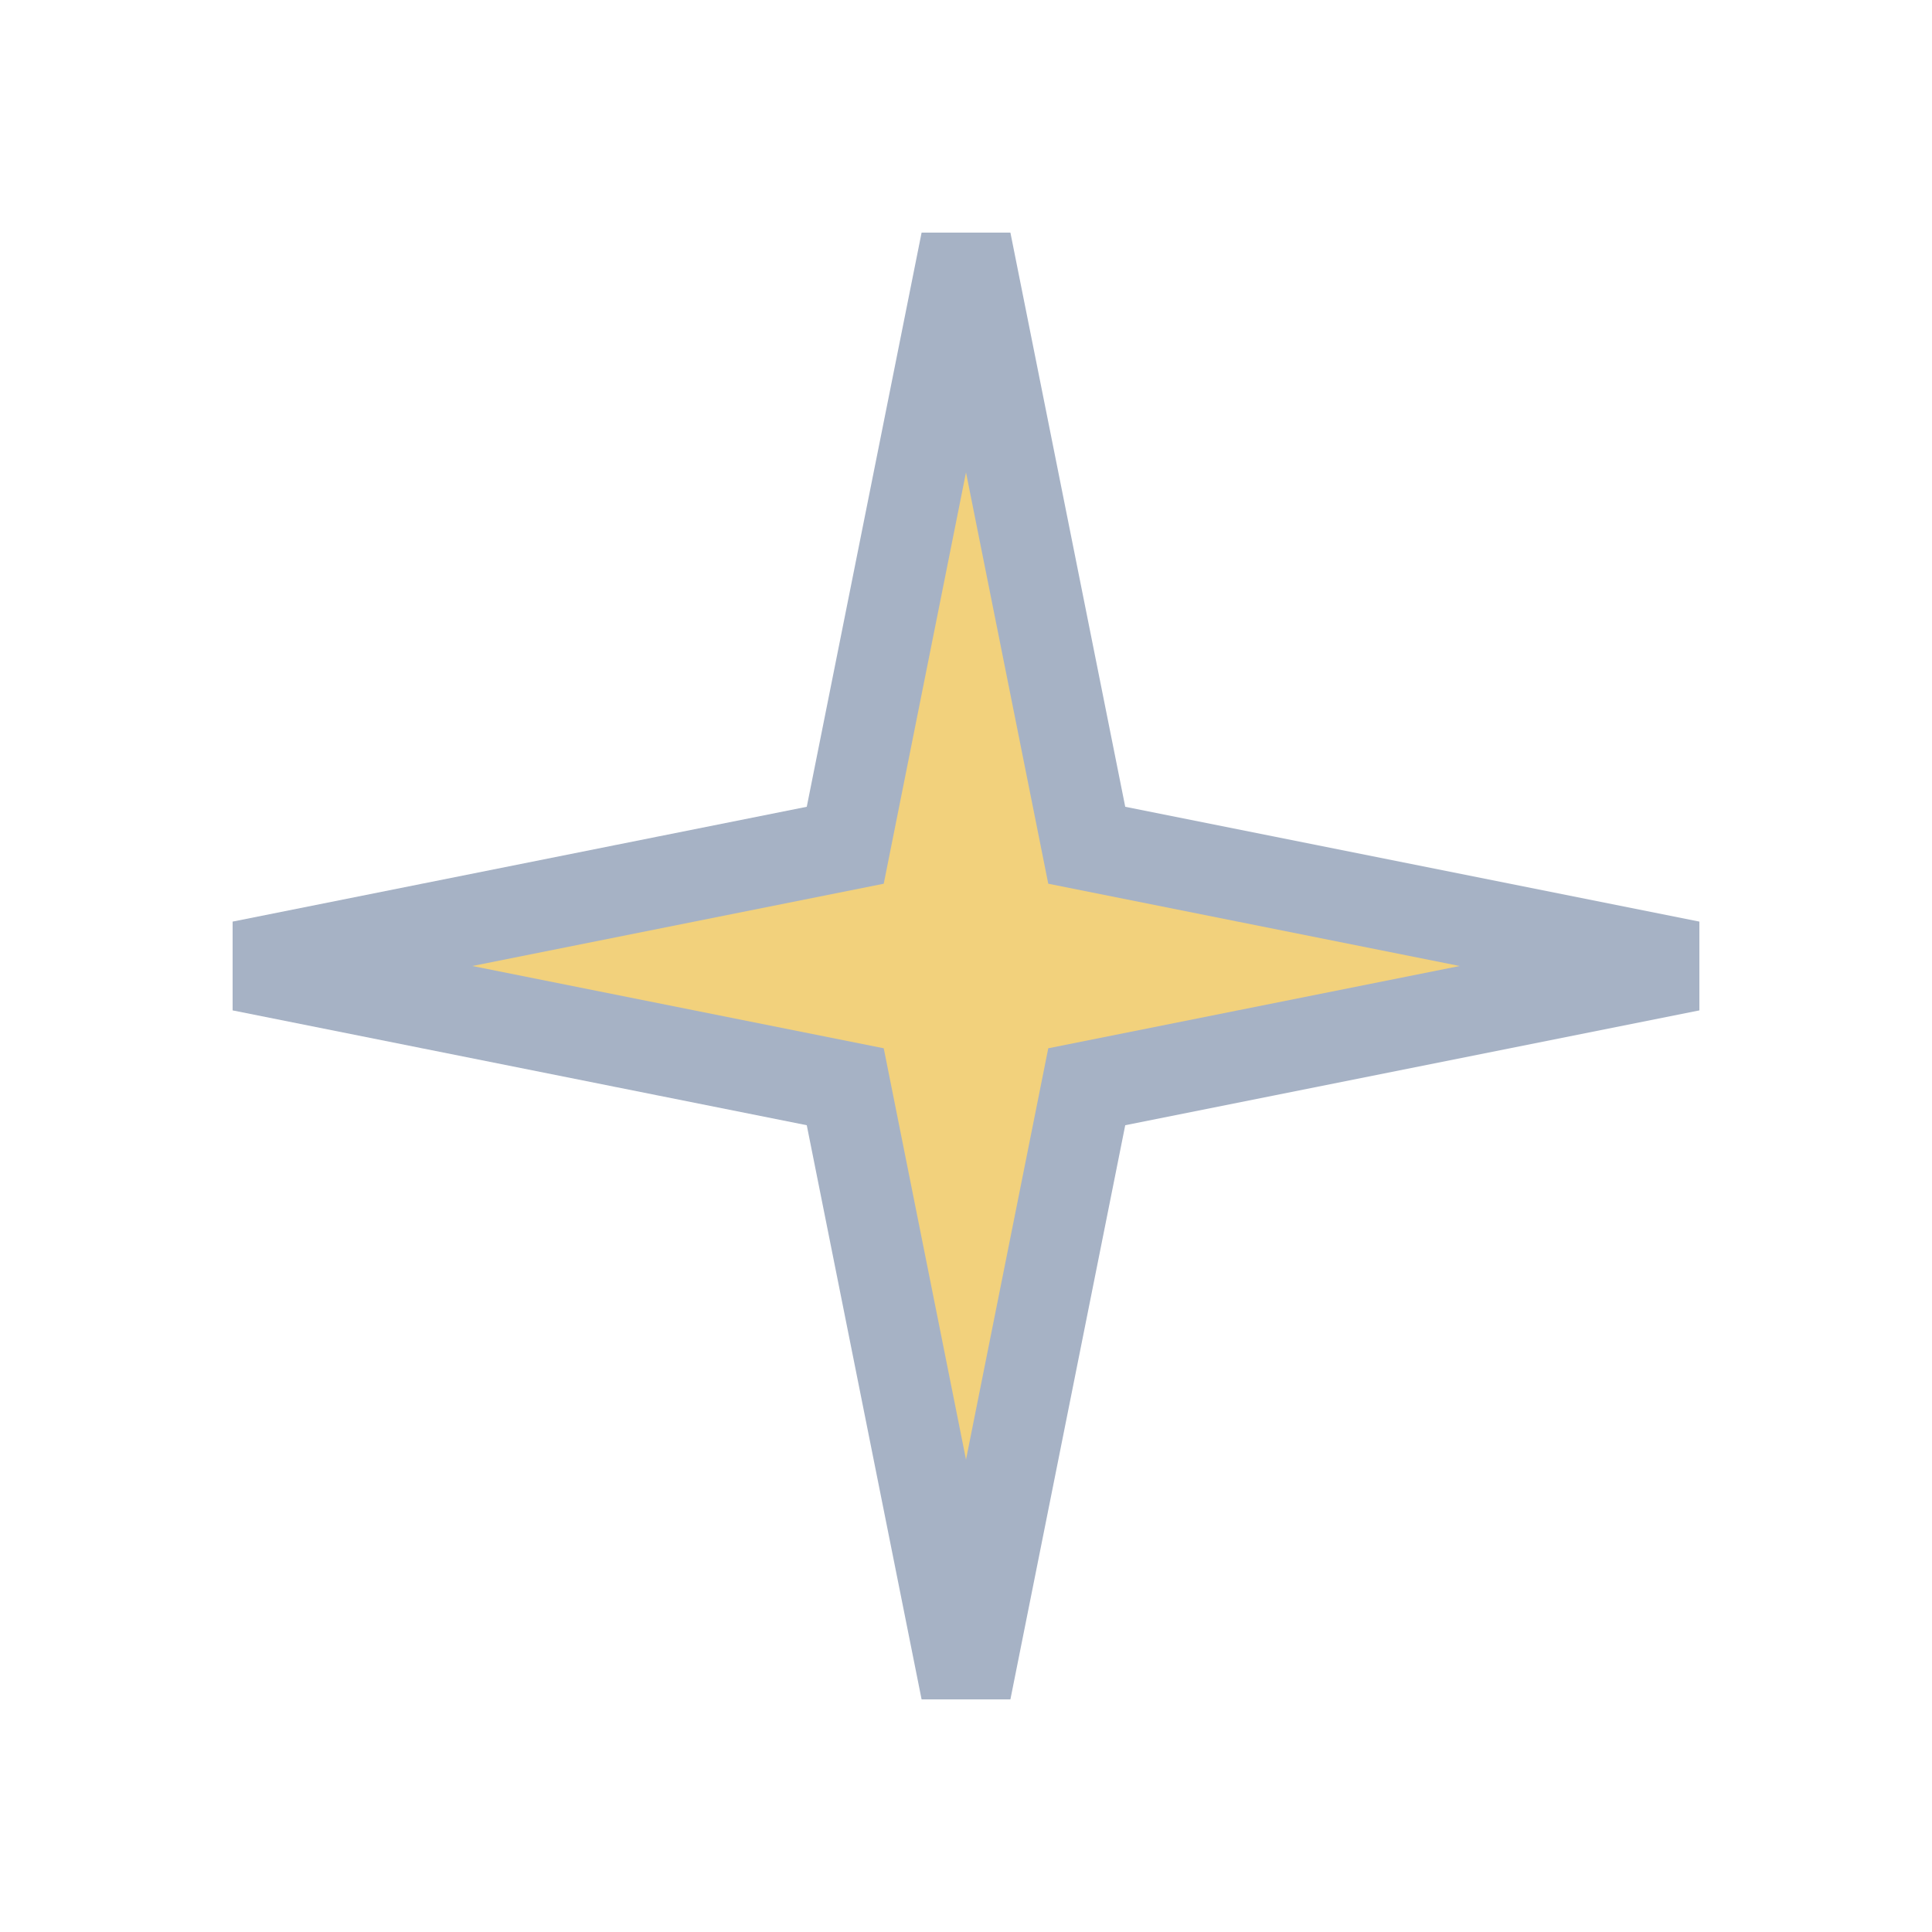 <?xml version="1.0" encoding="UTF-8"?>
<svg xmlns="http://www.w3.org/2000/svg" width="32" height="32" viewBox="0 0 32 32"><polygon points="16,4 18,14 28,16 18,18 16,28 14,18 4,16 14,14" fill="#F2D17C" stroke="#A6B2C5" stroke-width="1.5"/></svg>